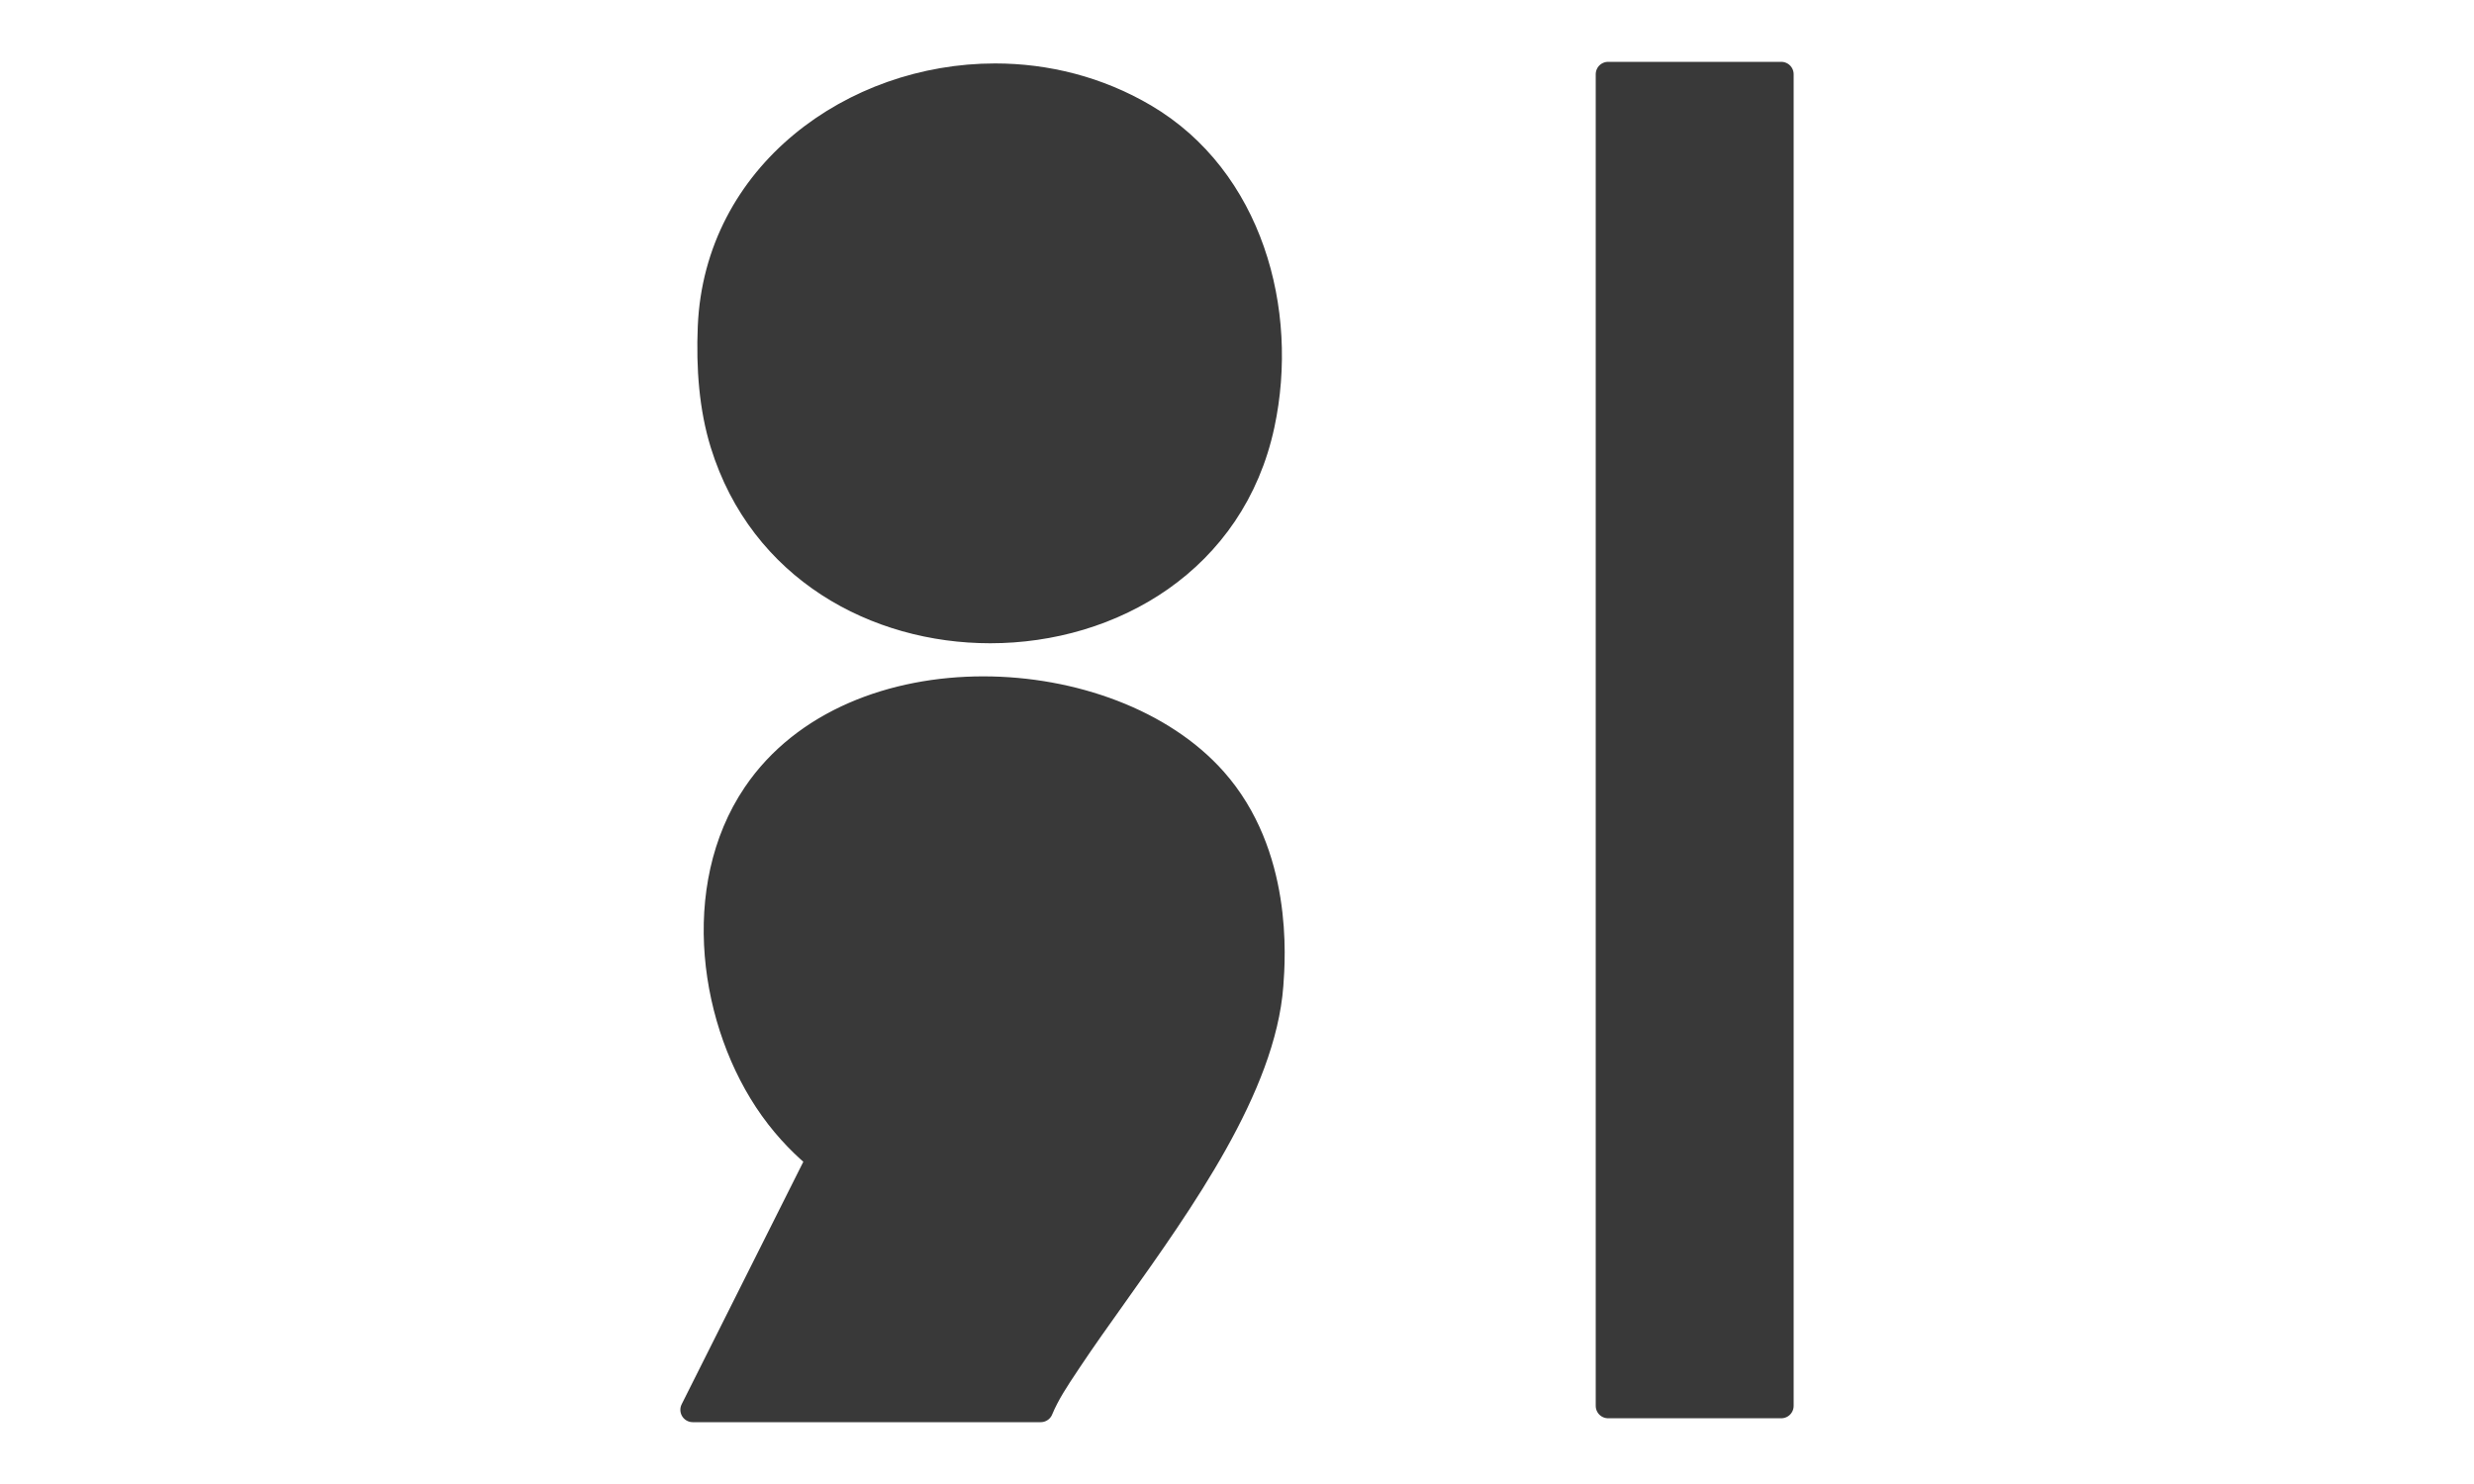 <svg width="100" height="60" viewBox="0 0 100 60" fill="none" xmlns="http://www.w3.org/2000/svg">
<path d="M72 3H65V56.842H72V3Z" fill="#393939"/>
<path d="M39.746 27.846C36.107 27.846 32.497 29.181 30.517 32.109C27.954 35.901 28.767 41.411 31.198 44.818C31.863 45.751 32.57 46.414 33.093 46.846L28 57H42.066C42.337 56.347 42.727 55.763 43.127 55.164L43.235 55.001C43.778 54.185 44.406 53.302 45.068 52.372C47.782 48.558 51.067 43.94 51.374 39.835C51.459 38.708 51.753 34.529 49.085 31.524C46.982 29.156 43.35 27.846 39.746 27.846Z" fill="#393939"/>
<path fill-rule="evenodd" clip-rule="evenodd" d="M28.704 13.212C28.965 7.042 34.481 3.065 40.222 3.065C42.29 3.065 44.388 3.582 46.279 4.698C50.535 7.21 52.008 12.554 51.023 17.17C49.844 22.689 44.942 25.508 40.026 25.508C35.408 25.508 30.777 23.02 29.207 17.945C28.759 16.496 28.634 14.87 28.704 13.212Z" fill="#393939"/>
<path d="M72 3H65V56.842H72V3Z" stroke="#393939" stroke-linejoin="round"/>
<path d="M39.746 27.846C36.107 27.846 32.497 29.181 30.517 32.109C27.954 35.901 28.767 41.411 31.198 44.818C31.863 45.751 32.57 46.414 33.093 46.846L28 57H42.066C42.337 56.347 42.727 55.763 43.127 55.164L43.235 55.001C43.778 54.185 44.406 53.302 45.068 52.372C47.782 48.558 51.067 43.94 51.374 39.835C51.459 38.708 51.753 34.529 49.085 31.524C46.982 29.156 43.35 27.846 39.746 27.846Z" stroke="#393939" stroke-linejoin="round"/>
<path fill-rule="evenodd" clip-rule="evenodd" d="M28.704 13.212C28.965 7.042 34.481 3.065 40.222 3.065C42.29 3.065 44.388 3.582 46.279 4.698C50.535 7.21 52.008 12.554 51.023 17.17C49.844 22.689 44.942 25.508 40.026 25.508C35.408 25.508 30.777 23.02 29.207 17.945C28.759 16.496 28.634 14.87 28.704 13.212Z" stroke="#393939" stroke-linejoin="round"/>
</svg>
